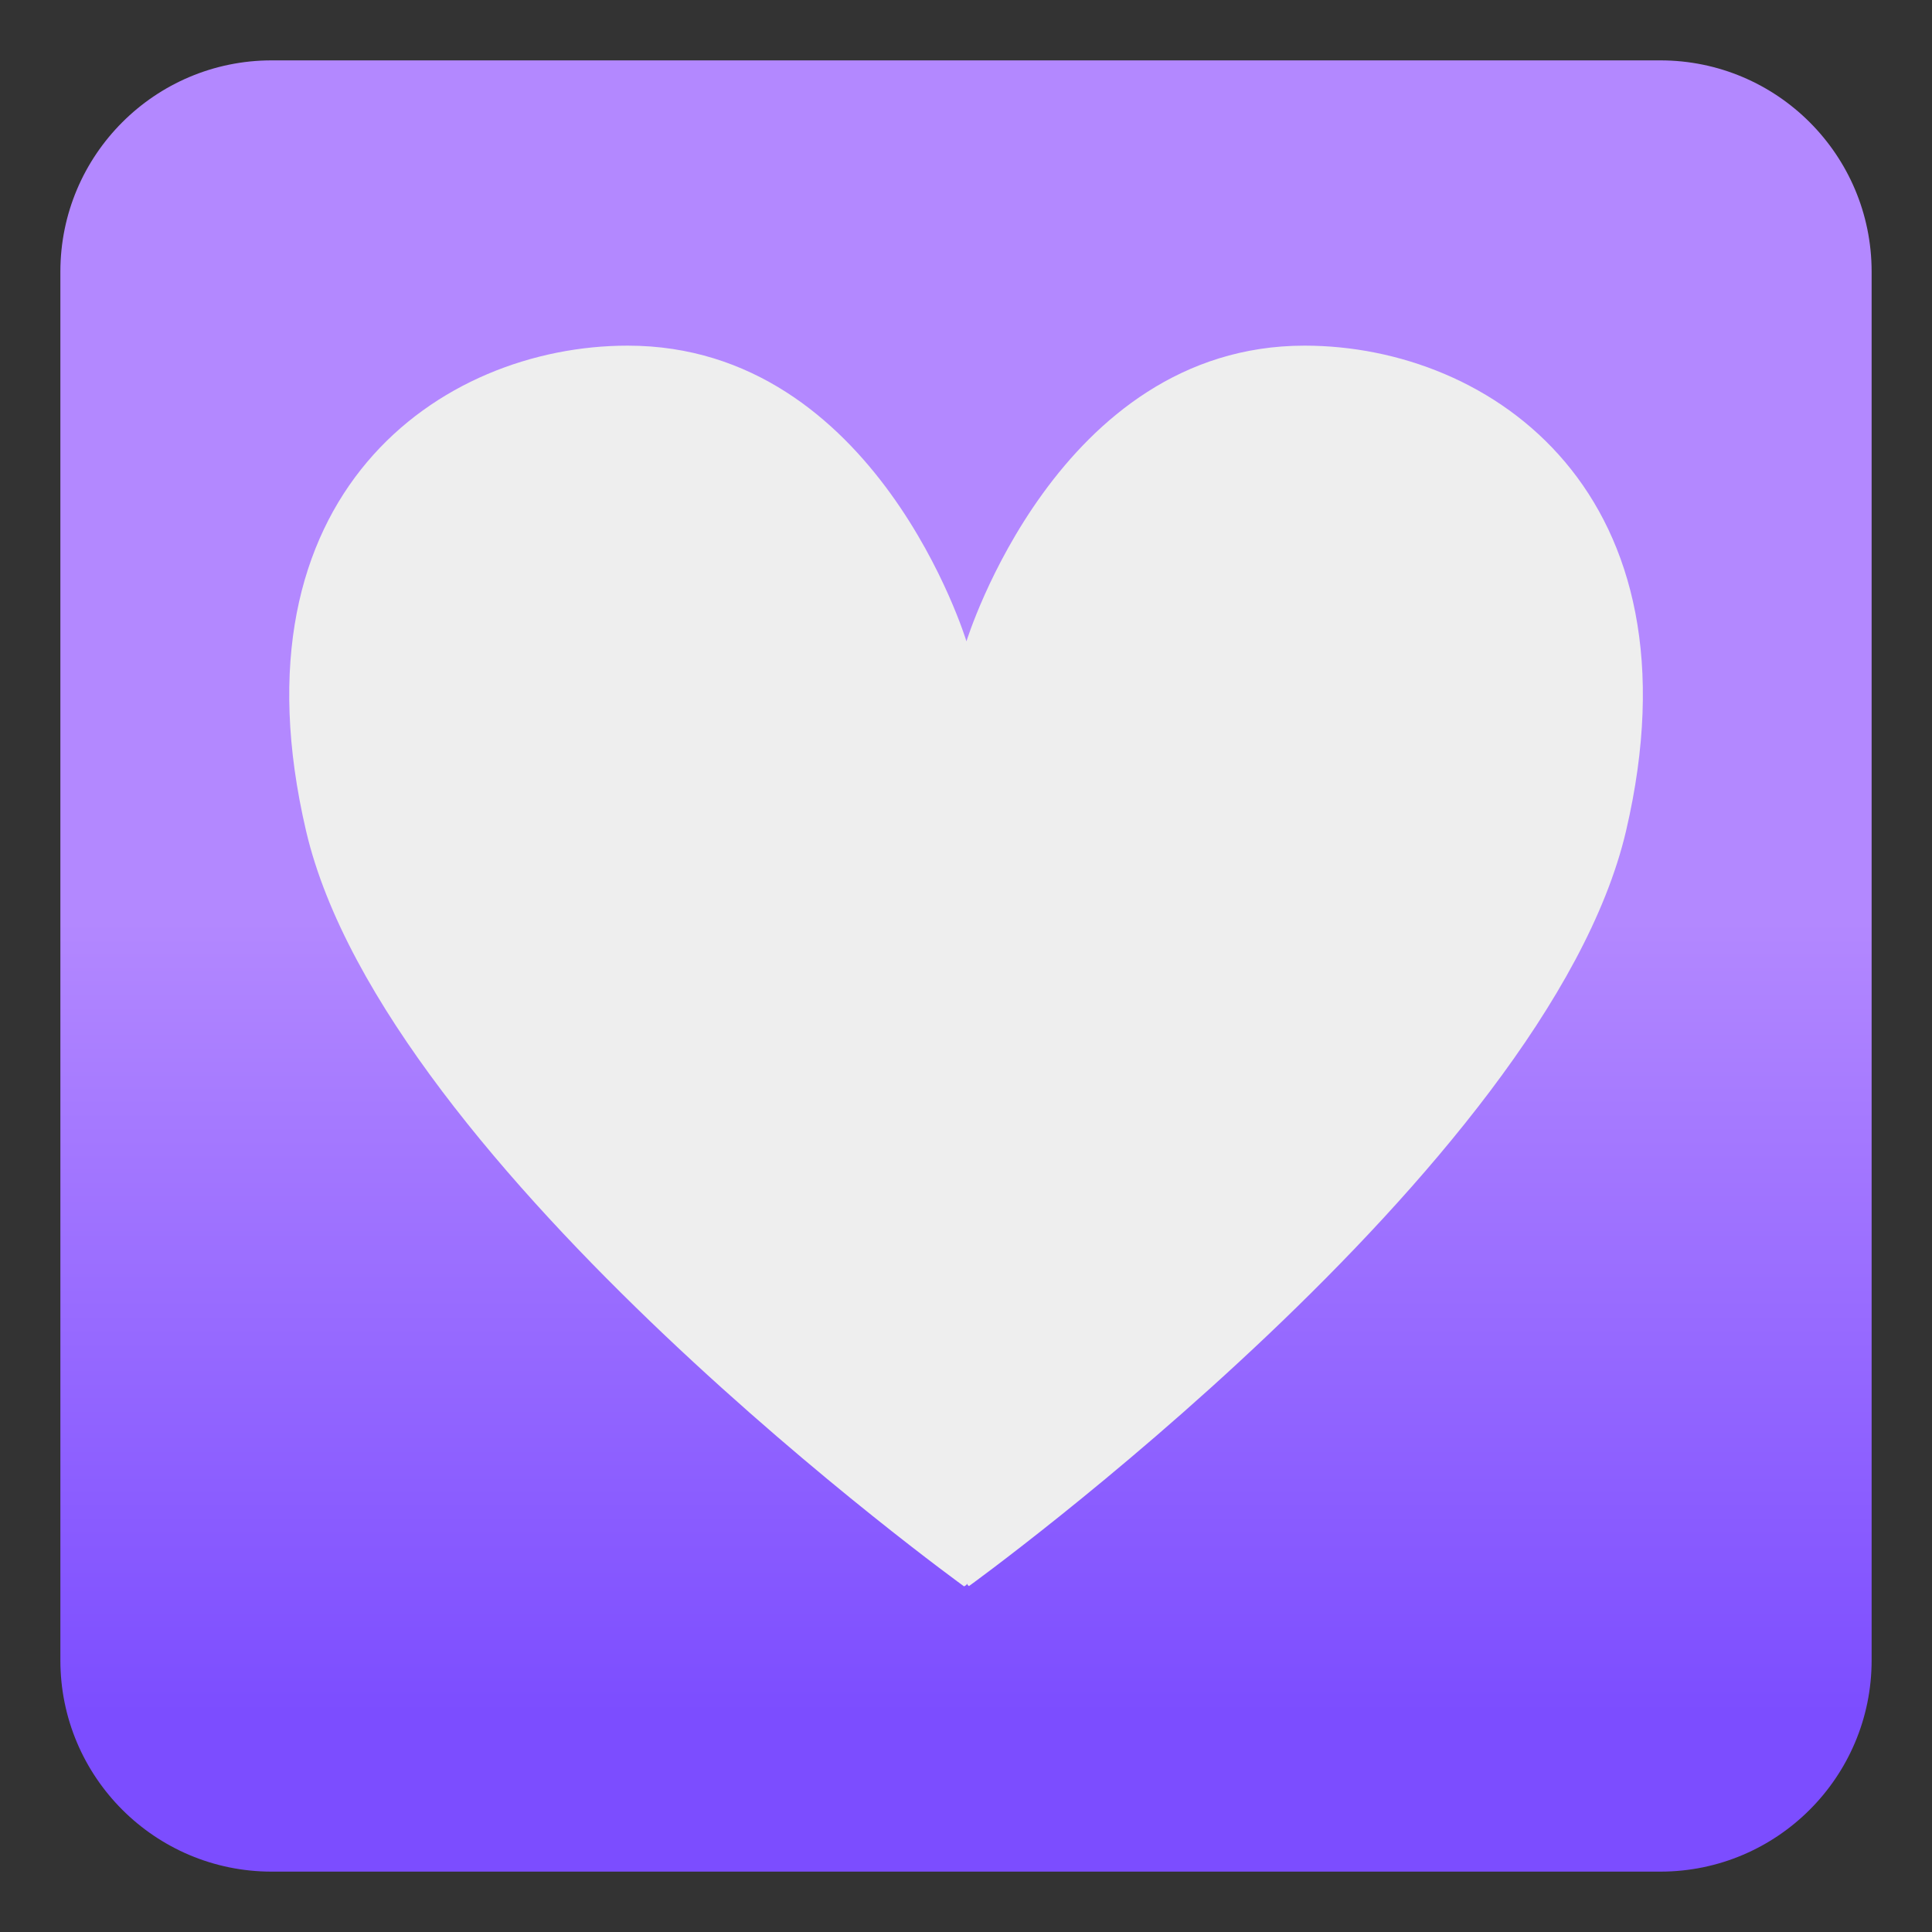 <svg enable-background="new 0 0 128 128" viewBox="0 0 128 128" xmlns="http://www.w3.org/2000/svg"><rect x="0" y="0" width="128" height="128" fill="#333333" stroke="none"/><linearGradient id="b" x1="64" x2="64" y1="124" y2="4" gradientTransform="matrix(1 0 0 -1 0 128)" gradientUnits="userSpaceOnUse"><stop stop-color="#B388FF" offset=".475"/><stop stop-color="#7C4DFF" offset=".913"/></linearGradient><path d="m110 124h-92c-7.73 0-14-6.27-14-14v-92c0-7.73 6.27-14 14-14h92c7.73 0 14 6.27 14 14v92c0 7.73-6.27 14-14 14z" fill="url(#b)"/><radialGradient id="a" cx="64" cy="86.49" r="44.471" fx="90.481" fy="122.22" gradientTransform="matrix(-2.909e-12 -.934 -1.068 2.909e-12 156.35 102.76)" gradientUnits="userSpaceOnUse"><stop stop-color="#FAFAFA" offset=".572"/><stop stop-color="#eee" offset="1"/></radialGradient><path d="m86.43 22.9c-16.38 0-22.4 19.59-22.4 19.59s-5.94-19.59-22.44-19.59c-12.4 0-26.54 9.83-21.31 32.16 5.22 22.33 43.59 50.04 43.59 50.04s0.2-0.08 0.2-0.2c0 0.12 0.13 0.18 0.13 0.18s38.3-27.69 43.53-50.03c5.22-22.32-8.9-32.15-21.3-32.15z" fill="url(#a)"/></svg>
